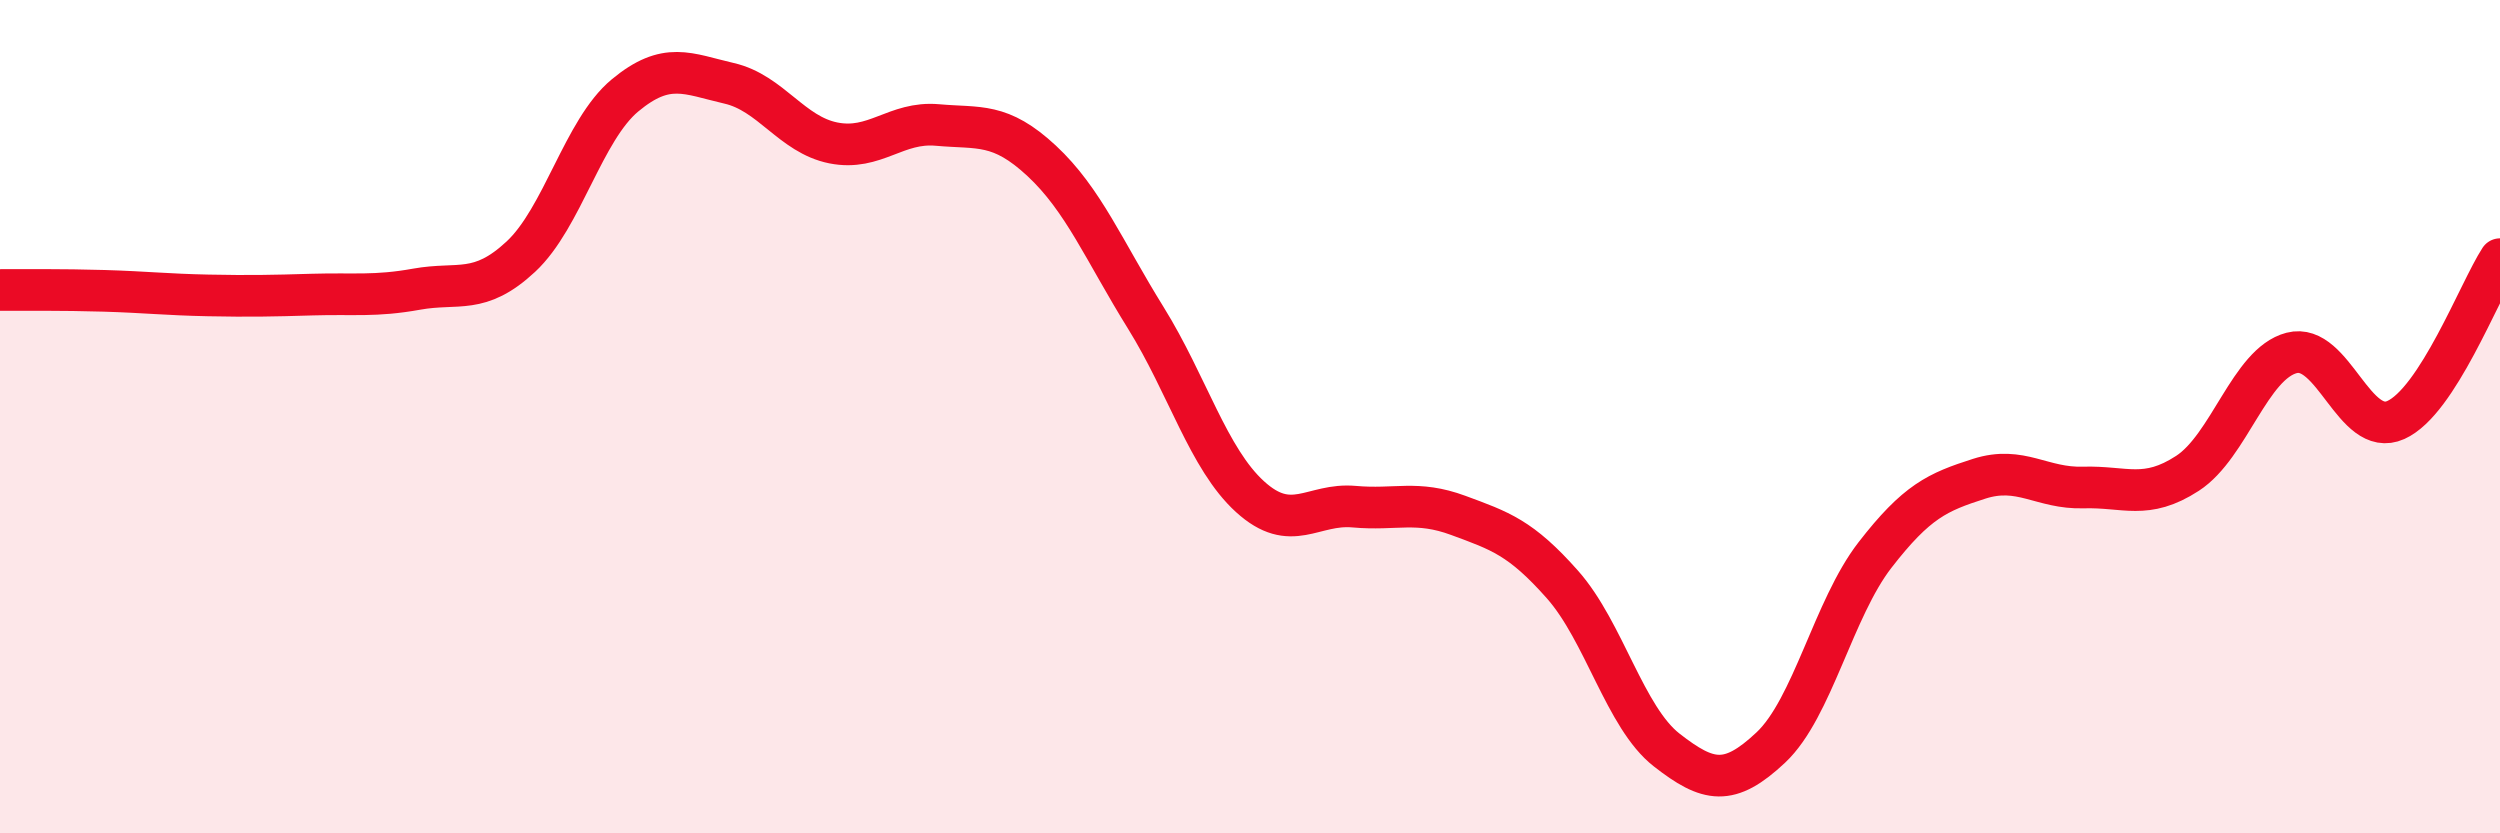
    <svg width="60" height="20" viewBox="0 0 60 20" xmlns="http://www.w3.org/2000/svg">
      <path
        d="M 0,6.96 C 0.5,6.96 1.5,6.95 2.5,6.98 C 3.5,7.01 4,7.07 5,7.09 C 6,7.11 6.5,7.1 7.5,7.07 C 8.5,7.04 9,7.12 10,6.94 C 11,6.76 11.5,7.09 12.5,6.16 C 13.5,5.23 14,3.12 15,2.29 C 16,1.46 16.5,1.77 17.5,2 C 18.5,2.23 19,3.23 20,3.43 C 21,3.63 21.5,2.91 22.5,3 C 23.5,3.09 24,2.93 25,3.86 C 26,4.79 26.5,6.02 27.5,7.63 C 28.5,9.24 29,11.01 30,11.92 C 31,12.83 31.5,12.07 32.5,12.16 C 33.5,12.25 34,12 35,12.37 C 36,12.74 36.5,12.9 37.5,14.03 C 38.5,15.16 39,17.22 40,18 C 41,18.78 41.5,18.88 42.5,17.94 C 43.5,17 44,14.61 45,13.32 C 46,12.03 46.5,11.81 47.5,11.49 C 48.5,11.17 49,11.73 50,11.7 C 51,11.67 51.5,12.01 52.5,11.36 C 53.5,10.71 54,8.73 55,8.47 C 56,8.21 56.5,10.53 57.5,10.08 C 58.5,9.63 59.5,6.99 60,6.22L60 20L0 20Z"
        fill="#EB0A25"
        opacity="0.1"
        stroke-linecap="round"
        stroke-linejoin="round"
      />
      <path
        d="M 0,6.96 C 0.5,6.96 1.5,6.95 2.5,6.98 C 3.5,7.01 4,7.07 5,7.09 C 6,7.11 6.5,7.1 7.5,7.07 C 8.5,7.04 9,7.12 10,6.94 C 11,6.76 11.5,7.09 12.5,6.16 C 13.5,5.23 14,3.12 15,2.29 C 16,1.46 16.5,1.77 17.5,2 C 18.5,2.23 19,3.23 20,3.43 C 21,3.63 21.5,2.91 22.5,3 C 23.5,3.09 24,2.93 25,3.86 C 26,4.79 26.5,6.02 27.5,7.63 C 28.5,9.24 29,11.01 30,11.92 C 31,12.83 31.5,12.07 32.5,12.16 C 33.5,12.25 34,12 35,12.37 C 36,12.74 36.5,12.9 37.5,14.03 C 38.5,15.16 39,17.22 40,18 C 41,18.78 41.5,18.88 42.5,17.94 C 43.5,17 44,14.61 45,13.32 C 46,12.03 46.5,11.81 47.5,11.49 C 48.5,11.17 49,11.73 50,11.7 C 51,11.67 51.5,12.01 52.5,11.36 C 53.5,10.71 54,8.73 55,8.47 C 56,8.21 56.5,10.53 57.5,10.08 C 58.5,9.63 59.5,6.99 60,6.22"
        stroke="#EB0A25"
        stroke-width="1"
        fill="none"
        stroke-linecap="round"
        stroke-linejoin="round"
      />
    </svg>
  